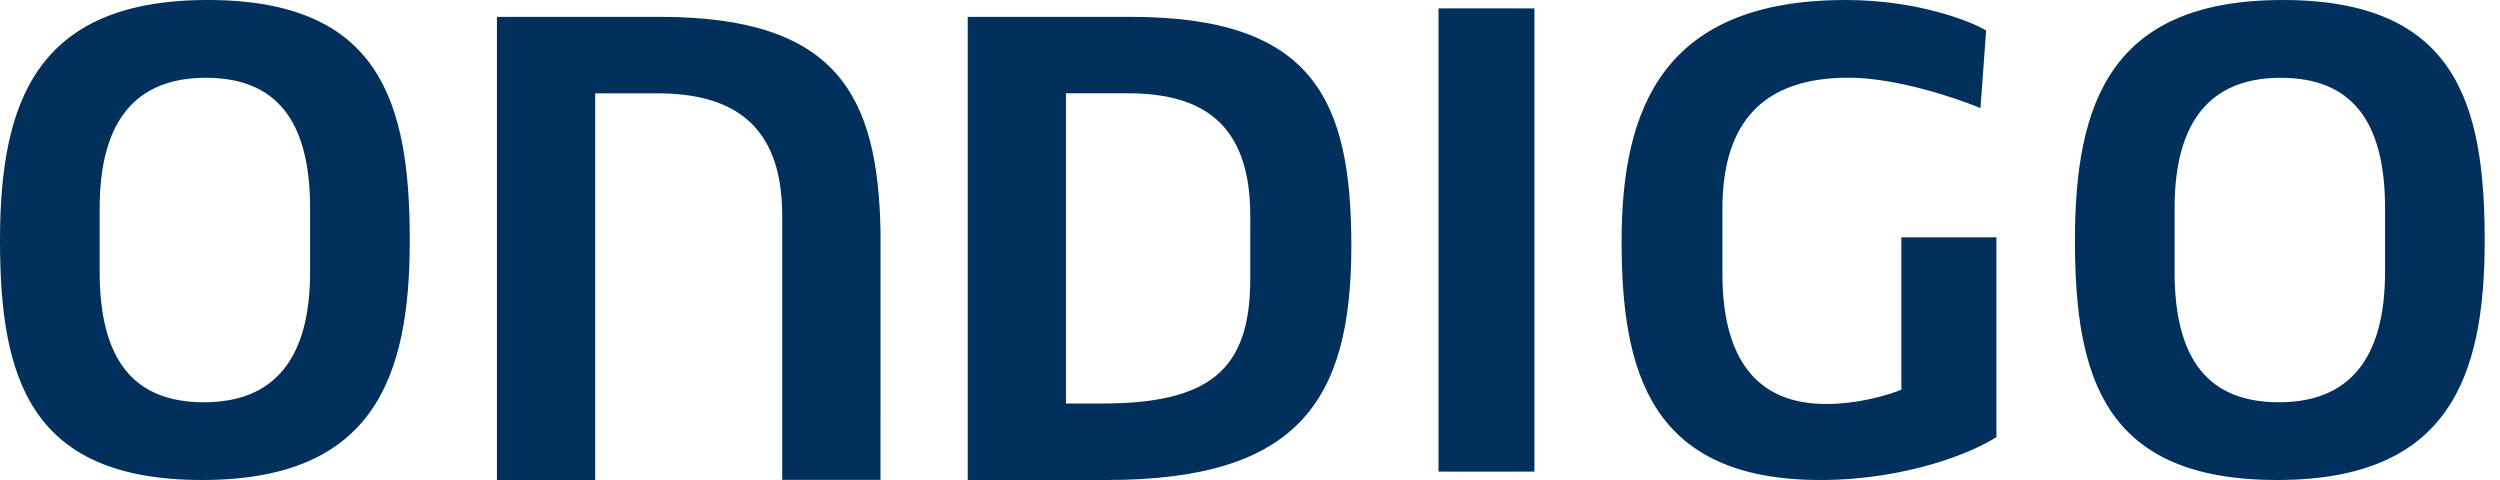 <?xml version="1.0" encoding="UTF-8"?>
<svg width="125px" height="24px" viewBox="0 0 125 24" version="1.1" xmlns="http://www.w3.org/2000/svg" xmlns:xlink="http://www.w3.org/1999/xlink">
    <title>Combined Shape</title>
    <g id="buehne" stroke="none" stroke-width="1" fill="none" fill-rule="evenodd">
        <g id="buehne_sticky_2000--1600_2" transform="translate(-43, -14)" fill="#00305B" fill-rule="nonzero">
            <g id="LOGO-ohne-claim" transform="translate(43, 14)">
                <path d="M10.383,0 C18.998,0 20.488,5.095 20.488,12.023 C20.488,18.905 18.671,24 10.104,24 C1.49,24 0,18.905 0,12.023 C0,5.095 1.816,0 10.383,0 Z M114.131,0 C122.746,0 124.235,5.095 124.235,12.022 C124.235,18.905 122.419,24 113.852,24 C105.238,24 103.747,18.905 103.747,12.022 C103.747,5.095 105.563,0 114.131,0 Z M92.288,2.14939178e-13 C95.823,2.14939178e-13 98.459,1.028 99.306,1.52 L99.306,1.52 L99.024,5.405 C97.846,4.914 94.832,3.885 92.43,3.885 C88.144,3.885 86.12,6.12 86.12,10.455 L86.12,10.455 L86.12,13.673 C86.12,18.589 88.38,20.199 91.3,20.199 C92.995,20.199 94.55,19.707 95.068,19.483 L95.068,19.483 L95.068,11.868 L99.821,11.868 L99.821,21.852 C98.741,22.57 95.397,24 91.017,24 C82.493,24 81.08,18.548 81.08,12.067 C81.08,5.408 83.152,2.14939178e-13 92.288,2.14939178e-13 Z M56.528,0.842 C65.696,0.842 67.567,5.023 67.567,12.307 L67.567,12.307 C67.564,19.998 64.943,24 55.355,24 L55.355,24 L48.386,24 L48.386,0.842 Z M32.99,0.842 C41.86,0.842 43.902,4.761 44.027,11.604 L44.027,11.604 L44.025,23.995 L39.111,23.995 L39.111,10.769 C39.106,6.058 36.449,4.666 32.848,4.666 L32.848,4.666 L29.759,4.666 L29.759,24 L24.847,24 L24.847,0.842 Z M76.721,0.421 L76.721,23.579 L71.926,23.579 L71.926,0.421 L76.721,0.421 Z M56.384,4.664 L53.297,4.664 L53.297,20.176 L55.075,20.176 C60.407,20.176 62.512,18.557 62.512,13.971 L62.512,13.971 L62.513,10.778 C62.513,6.058 59.986,4.664 56.384,4.664 L56.384,4.664 Z M10.291,3.889 C6.798,3.889 4.983,6.035 4.983,10.415 L4.983,10.415 L4.983,13.588 C4.983,18.012 6.701,20.113 10.197,20.113 C13.693,20.113 15.505,17.968 15.505,13.588 L15.505,13.588 L15.505,10.415 C15.505,5.99 13.783,3.889 10.291,3.889 Z M114.038,3.89 C110.546,3.89 108.729,6.034 108.729,10.415 L108.729,10.415 L108.729,13.588 C108.729,18.013 110.452,20.113 113.945,20.113 C117.437,20.113 119.253,17.968 119.253,13.588 L119.253,13.588 L119.253,10.415 C119.253,5.99 117.531,3.89 114.038,3.89 Z" id="Combined-Shape"></path>
            </g>
        </g>
    </g>
</svg>